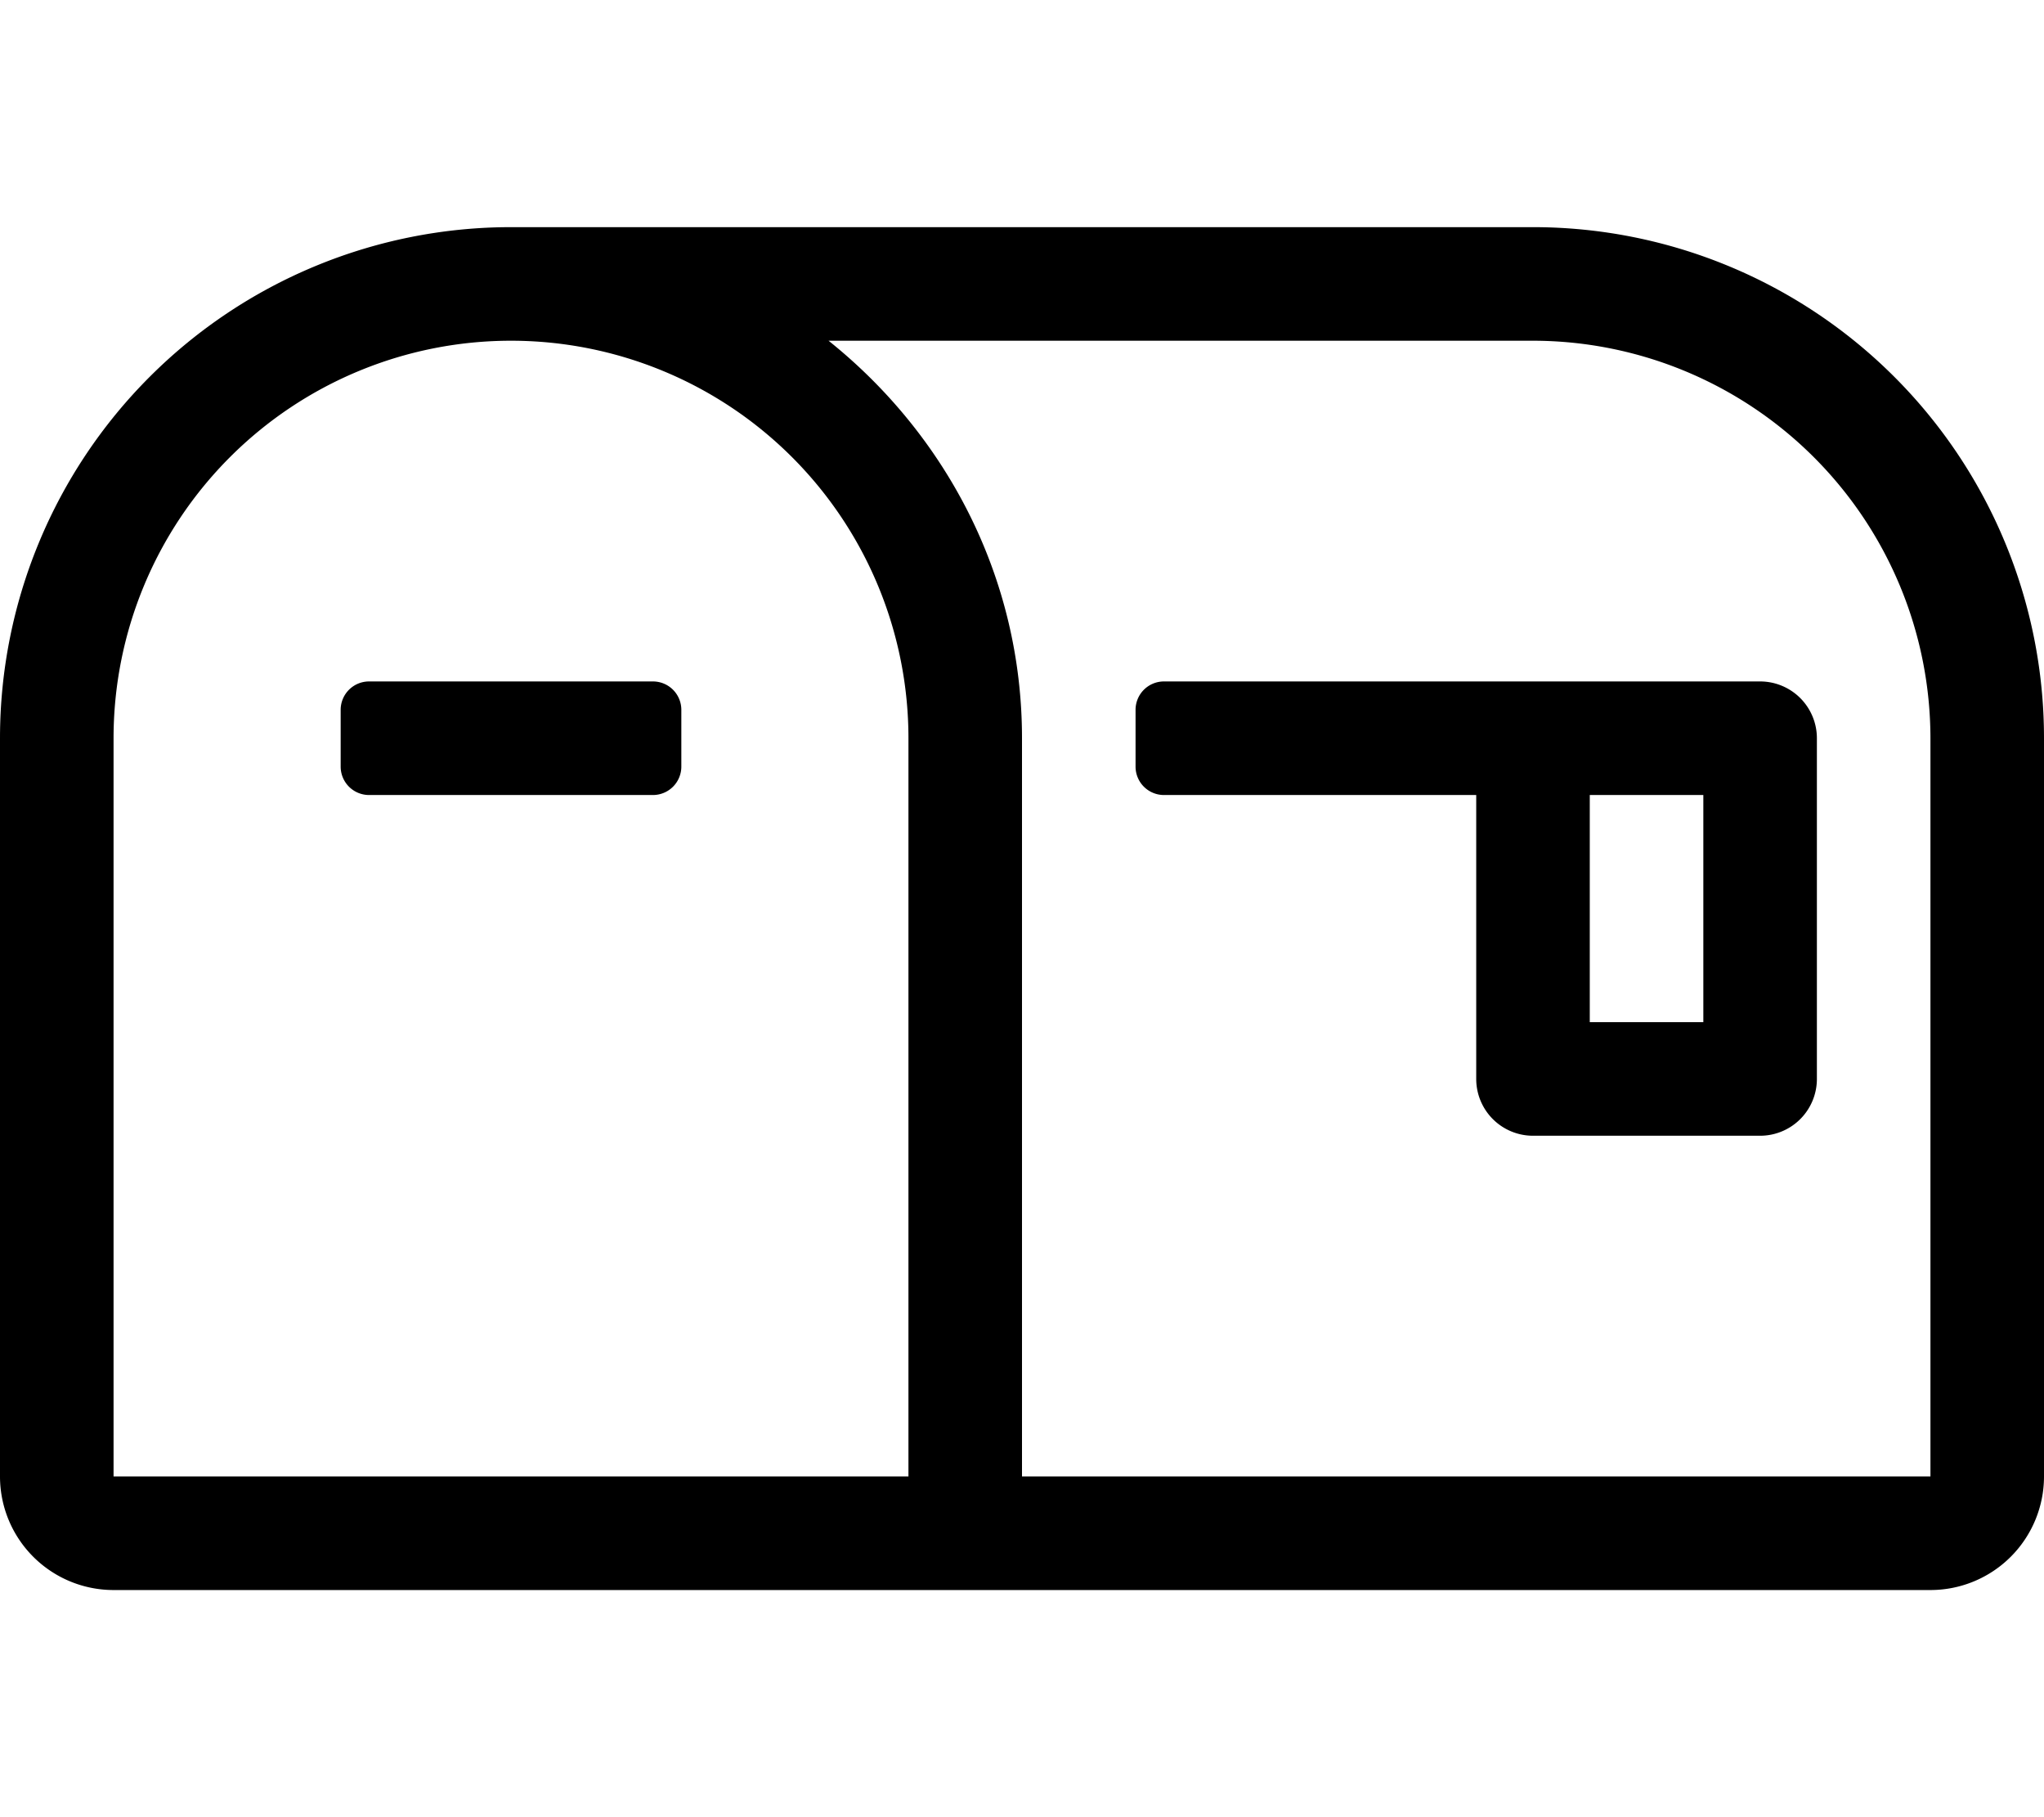 <svg xmlns="http://www.w3.org/2000/svg" viewBox="0 0 576 512"><!-- Font Awesome Pro 5.15.2 by @fontawesome - https://fontawesome.com License - https://fontawesome.com/license (Commercial License) --><path d="M432 64H144A144 144 0 0 0 0 208v208a32 32 0 0 0 32 32h512a32 32 0 0 0 32-32V208A144 144 0 0 0 432 64zM256 416H32V208a112 112 0 0 1 224 0zm288 0H288V208c0-45.52-21.54-85.61-54.51-112H432a112.12 112.12 0 0 1 112 112zm-48-224H328a8 8 0 0 0-8 8v16a8 8 0 0 0 8 8h88v80a16 16 0 0 0 16 16h64a16 16 0 0 0 16-16v-96a16 16 0 0 0-16-16zm-16 96h-32v-64h32zm-296-96h-80a8 8 0 0 0-8 8v16a8 8 0 0 0 8 8h80a8 8 0 0 0 8-8v-16a8 8 0 0 0-8-8z"/></svg>